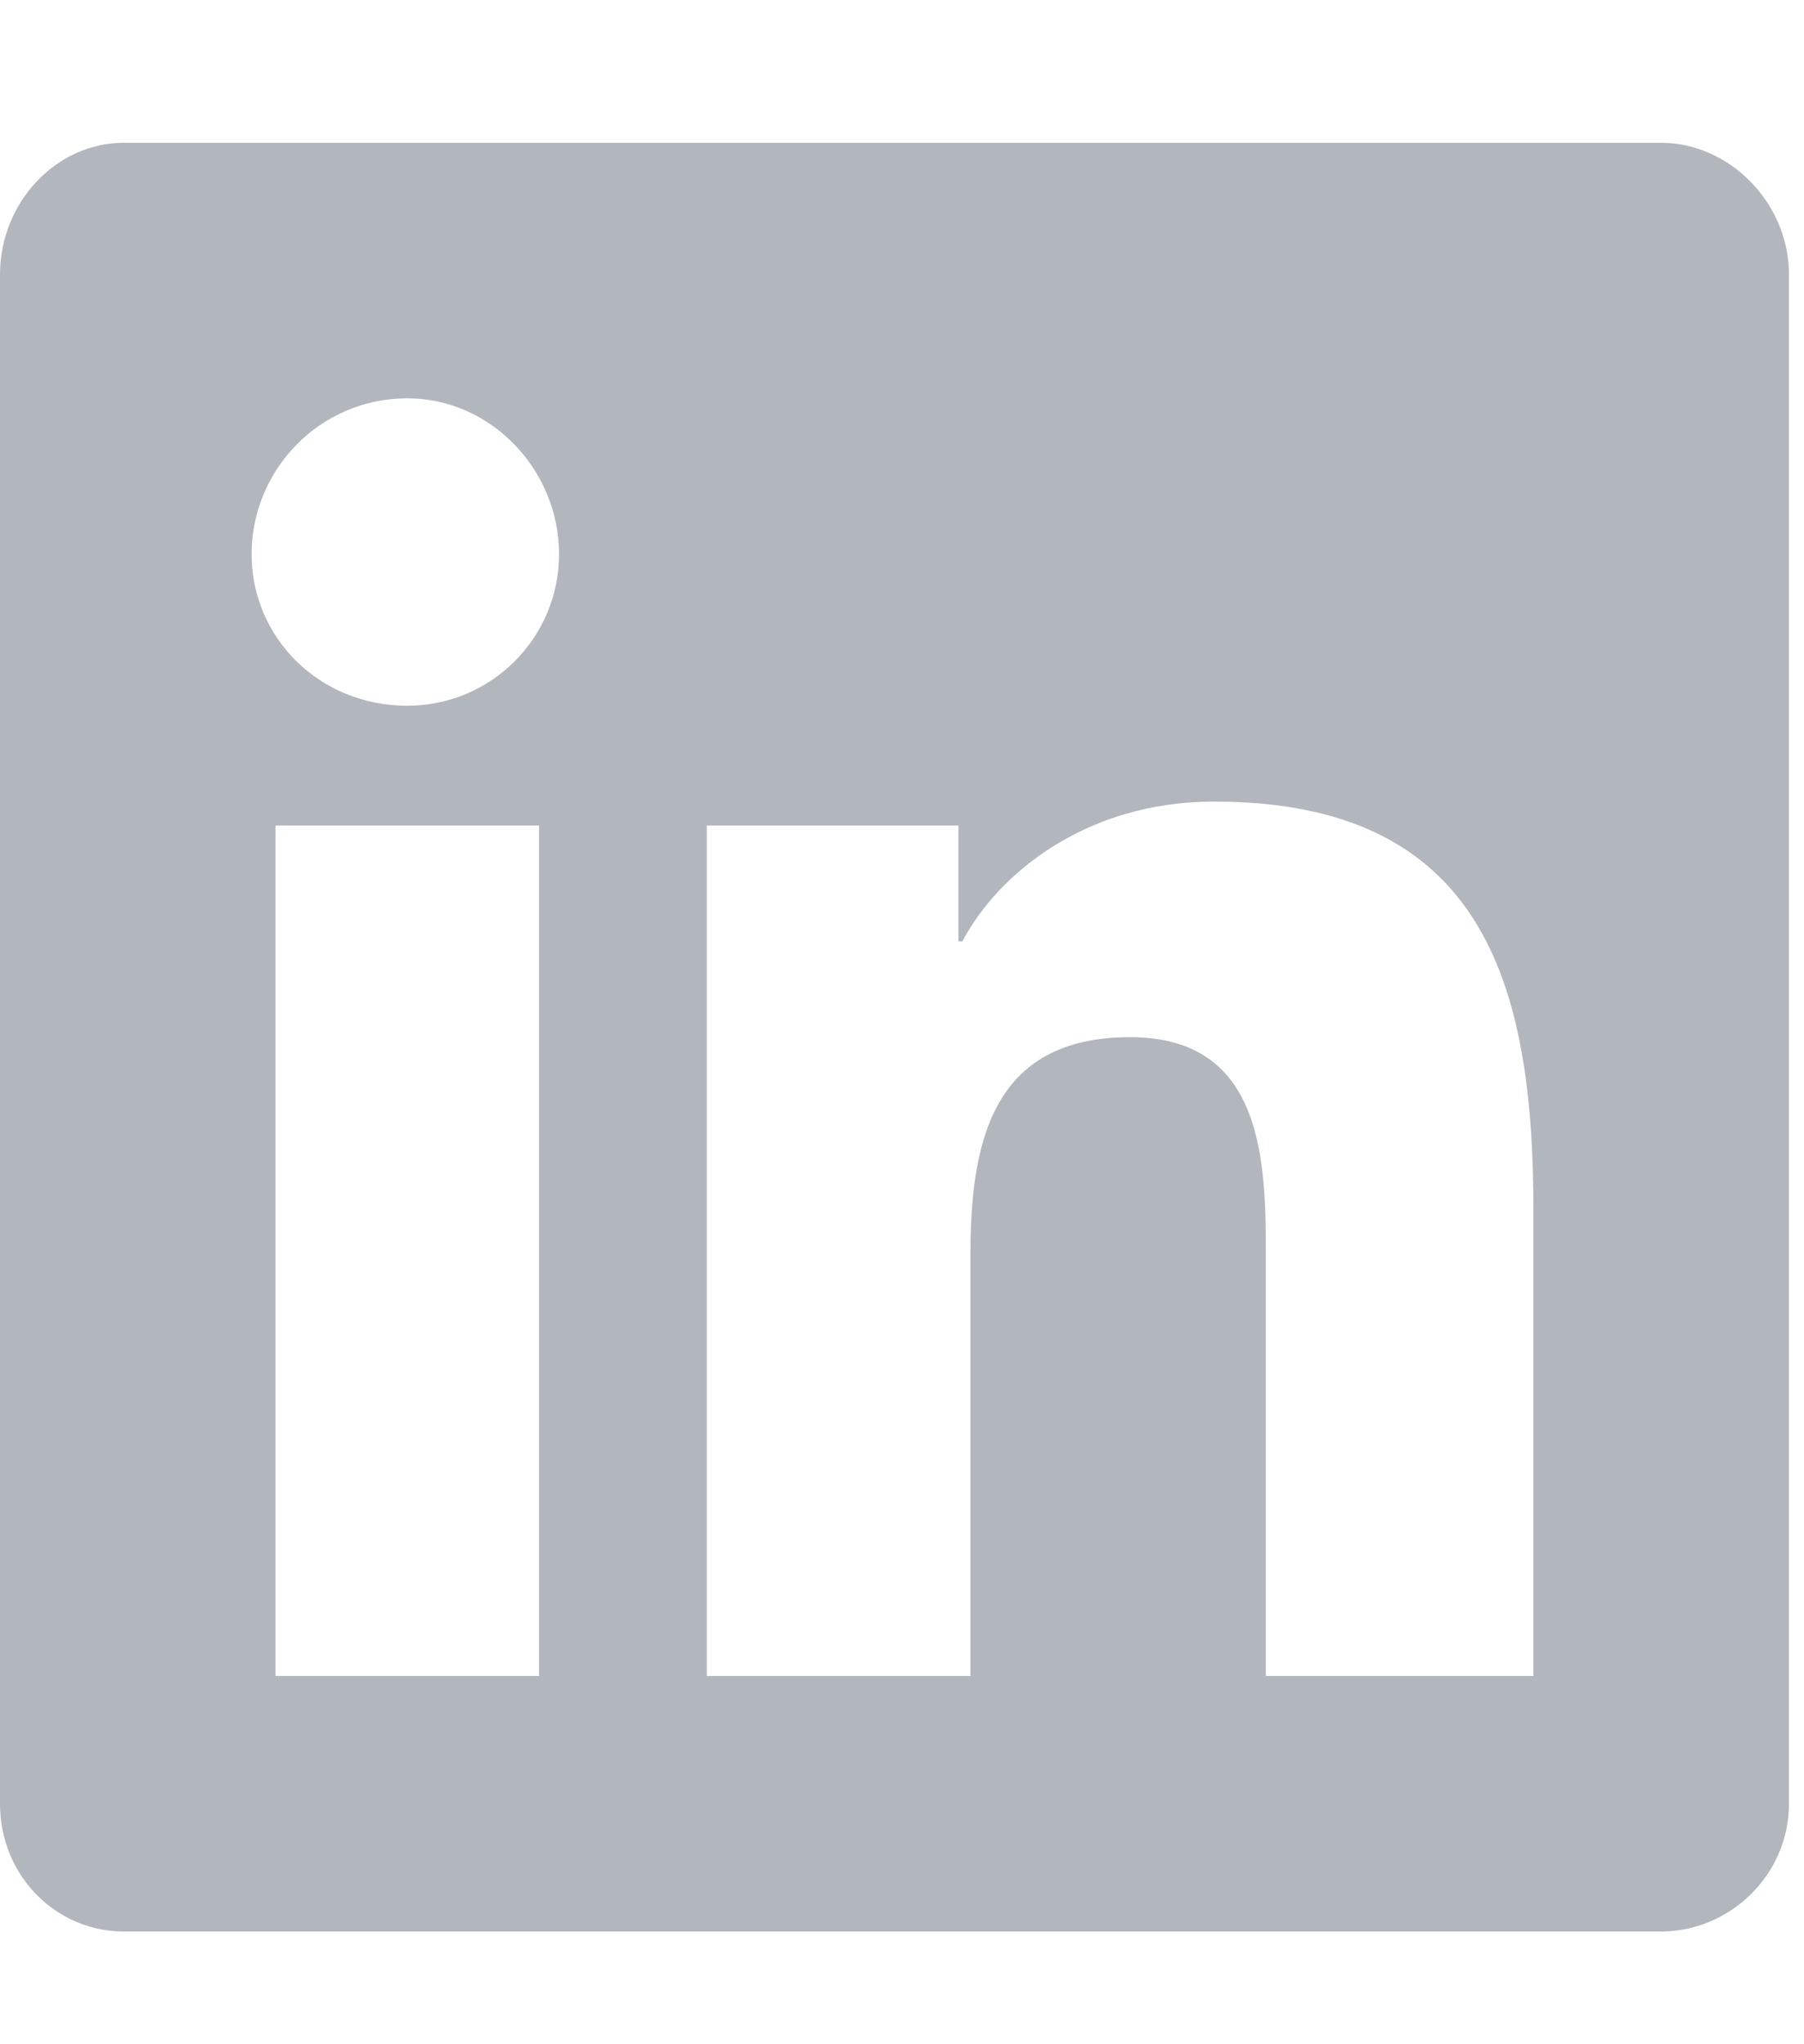<svg width="30" height="34" viewBox="0 0 30 34" fill="none" xmlns="http://www.w3.org/2000/svg">
<path d="M27.625 2.375H2.059C0.93 2.375 0 3.371 0 4.566V30C0 31.195 0.93 32.125 2.059 32.125H27.625C28.754 32.125 29.75 31.195 29.75 30V4.566C29.75 3.371 28.754 2.375 27.625 2.375ZM8.965 27.875H4.582V13.73H8.965V27.875ZM6.773 11.738C5.312 11.738 4.184 10.609 4.184 9.215C4.184 7.82 5.312 6.625 6.773 6.625C8.168 6.625 9.297 7.82 9.297 9.215C9.297 10.609 8.168 11.738 6.773 11.738ZM25.5 27.875H21.051V20.969C21.051 19.375 21.051 17.25 18.793 17.25C16.469 17.25 16.137 19.043 16.137 20.902V27.875H11.754V13.73H15.938V15.656H16.004C16.602 14.527 18.062 13.332 20.188 13.332C24.637 13.332 25.5 16.32 25.5 20.105V27.875Z" fill="#B2B6BD"/>
</svg>
